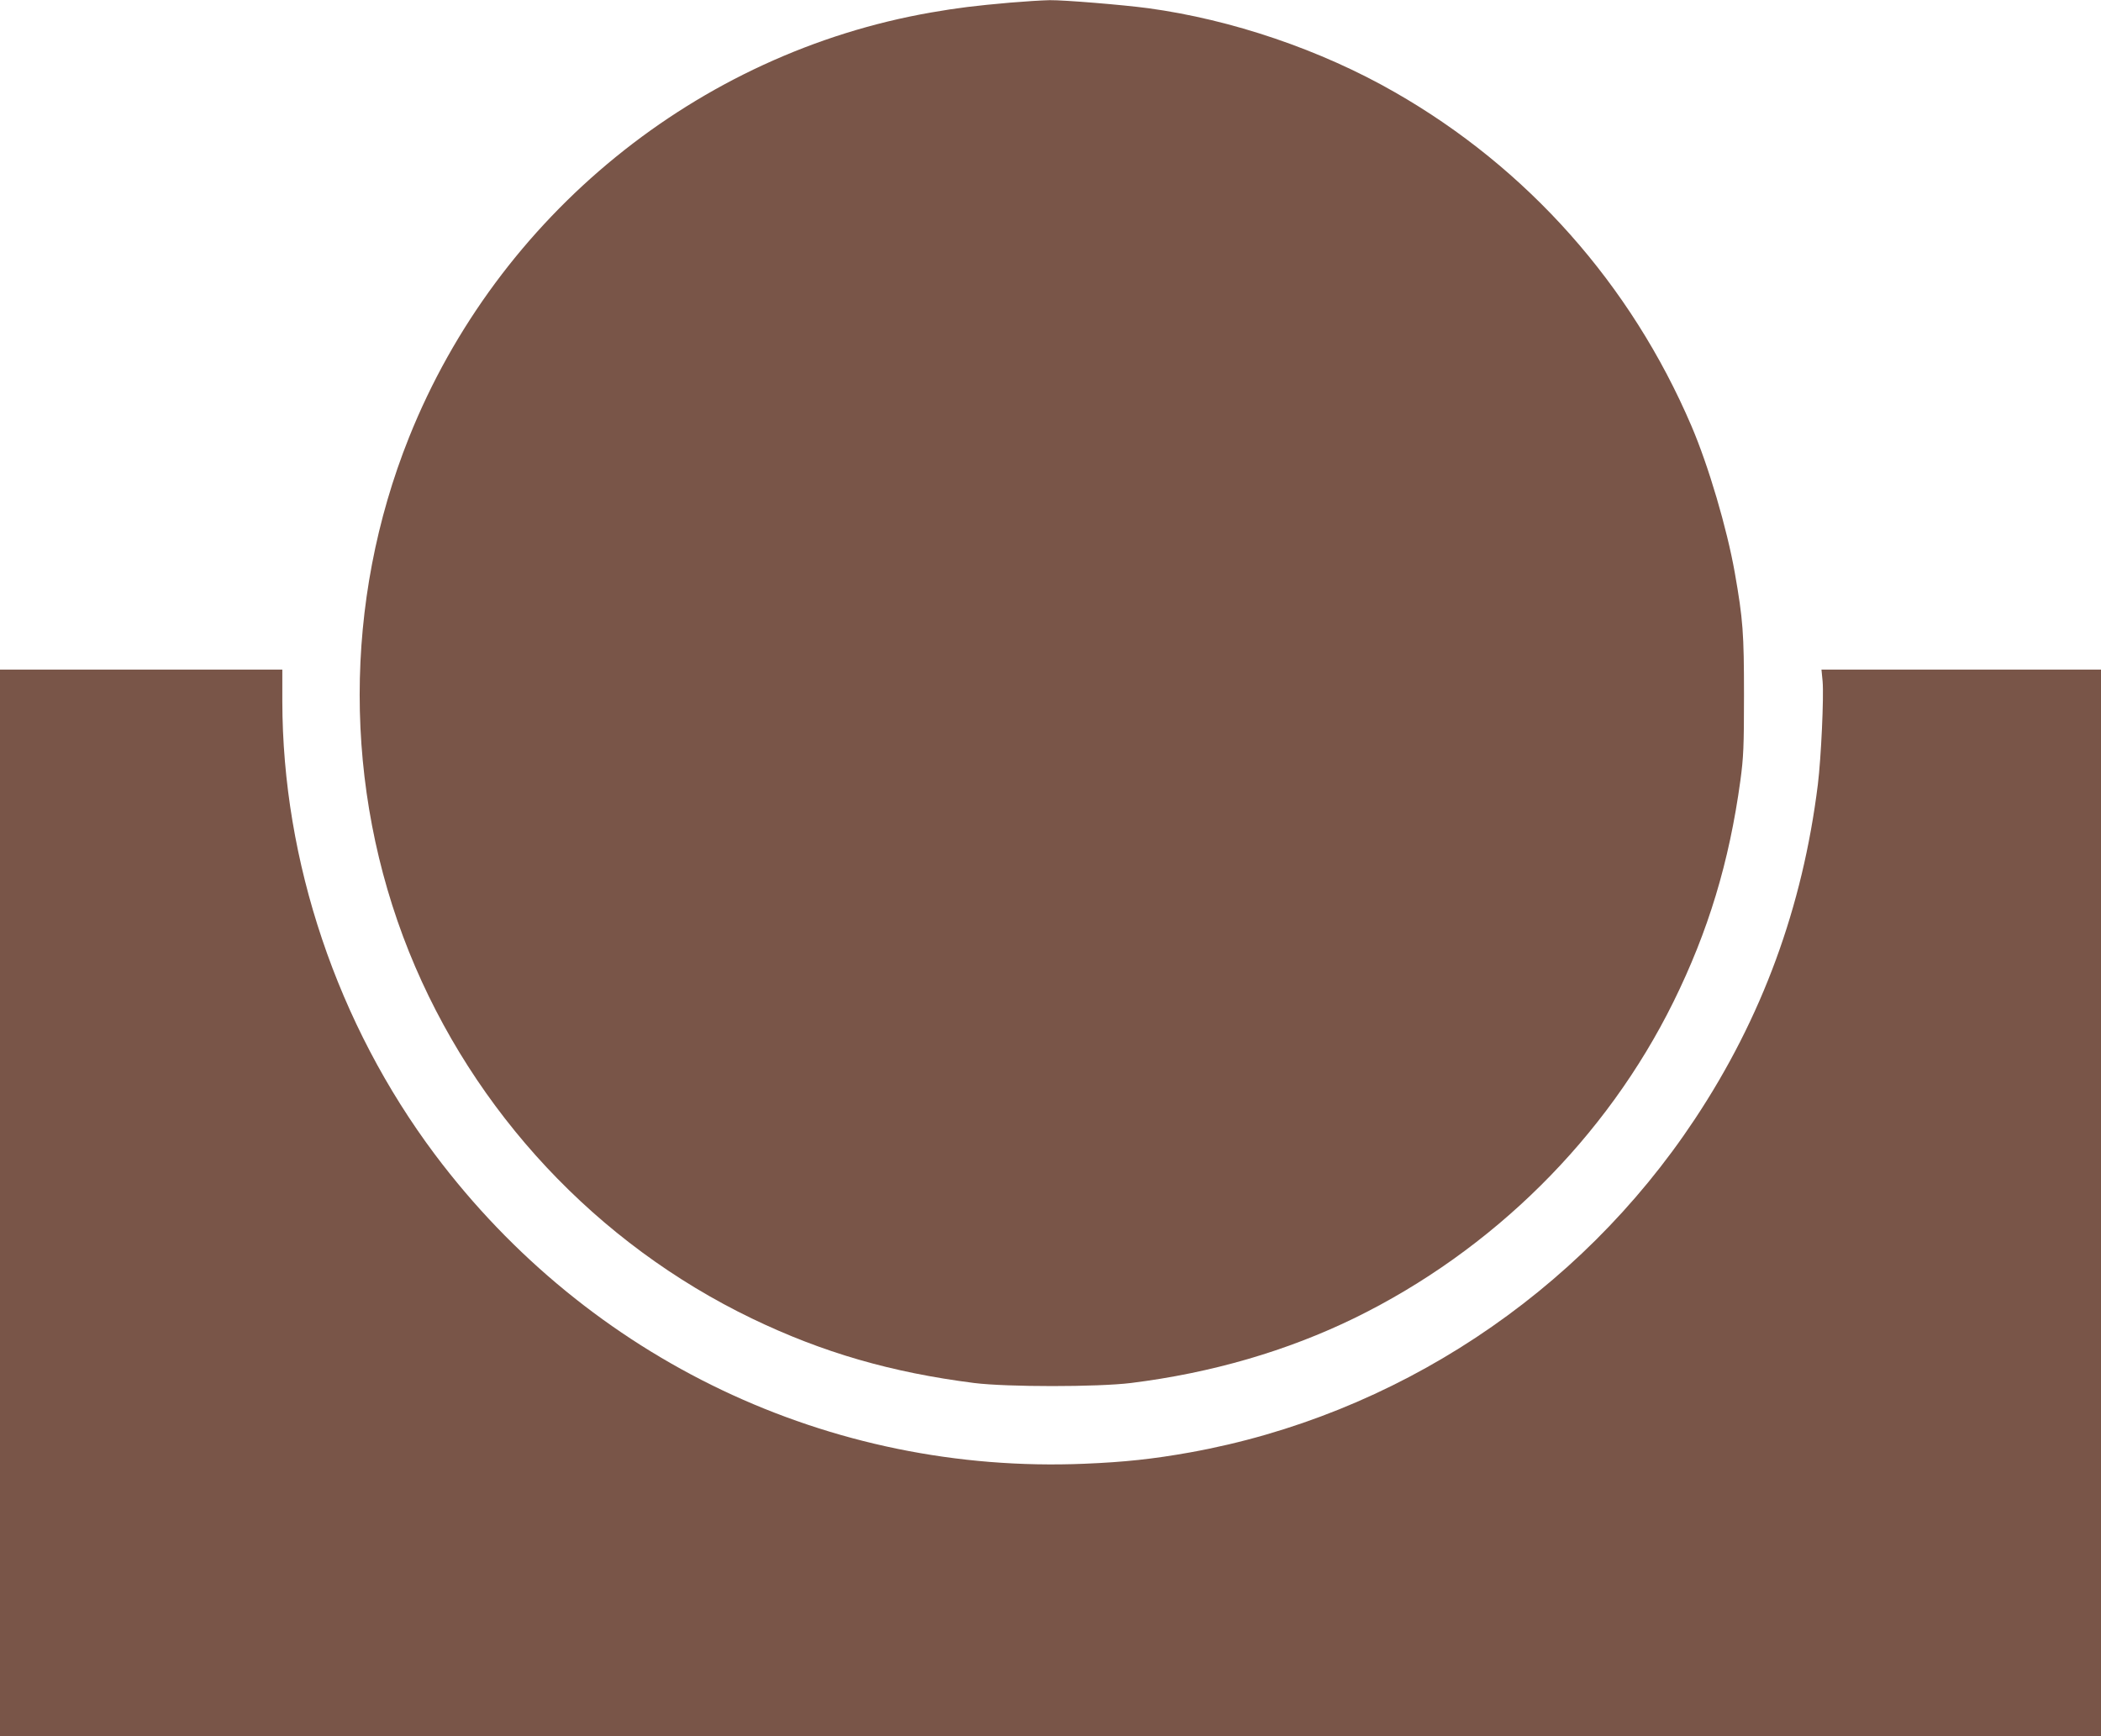<?xml version="1.0" standalone="no"?>
<!DOCTYPE svg PUBLIC "-//W3C//DTD SVG 20010904//EN"
 "http://www.w3.org/TR/2001/REC-SVG-20010904/DTD/svg10.dtd">
<svg version="1.0" xmlns="http://www.w3.org/2000/svg"
 width="1280pt" height="1058pt" viewBox="0 0 1280 1058"
 preserveAspectRatio="xMidYMid meet">
<g transform="translate(0,1058) scale(0.1,-0.1)"
fill="#795548" stroke="none">
<path d="M6155 10564 c-216 -19 -321 -32 -482 -60 -1424 -248 -2640 -1237
-3181 -2589 -401 -1002 -401 -2136 0 -3135 393 -976 1144 -1779 2091 -2235
430 -207 849 -328 1352 -392 201 -25 750 -25 955 0 491 61 951 195 1365 397
840 412 1531 1097 1940 1925 212 430 340 851 408 1349 19 141 22 206 22 521 0
377 -6 460 -56 745 -48 271 -160 651 -264 894 -369 863 -1000 1573 -1809 2035
-450 258 -993 442 -1501 511 -158 21 -512 50 -600 49 -49 -1 -157 -8 -240 -15z"/>
<path d="M0 3250 l0 -3250 6400 0 6400 0 0 3250 0 3250 -851 0 -852 0 7 -72
c8 -93 -9 -465 -29 -628 -93 -749 -340 -1422 -750 -2040 -706 -1066 -1826
-1805 -3075 -2030 -224 -40 -398 -59 -643 -69 -1551 -65 -3019 634 -3957 1884
-595 794 -929 1785 -930 2763 l0 192 -860 0 -860 0 0 -3250z"/>
</g>
</svg>
